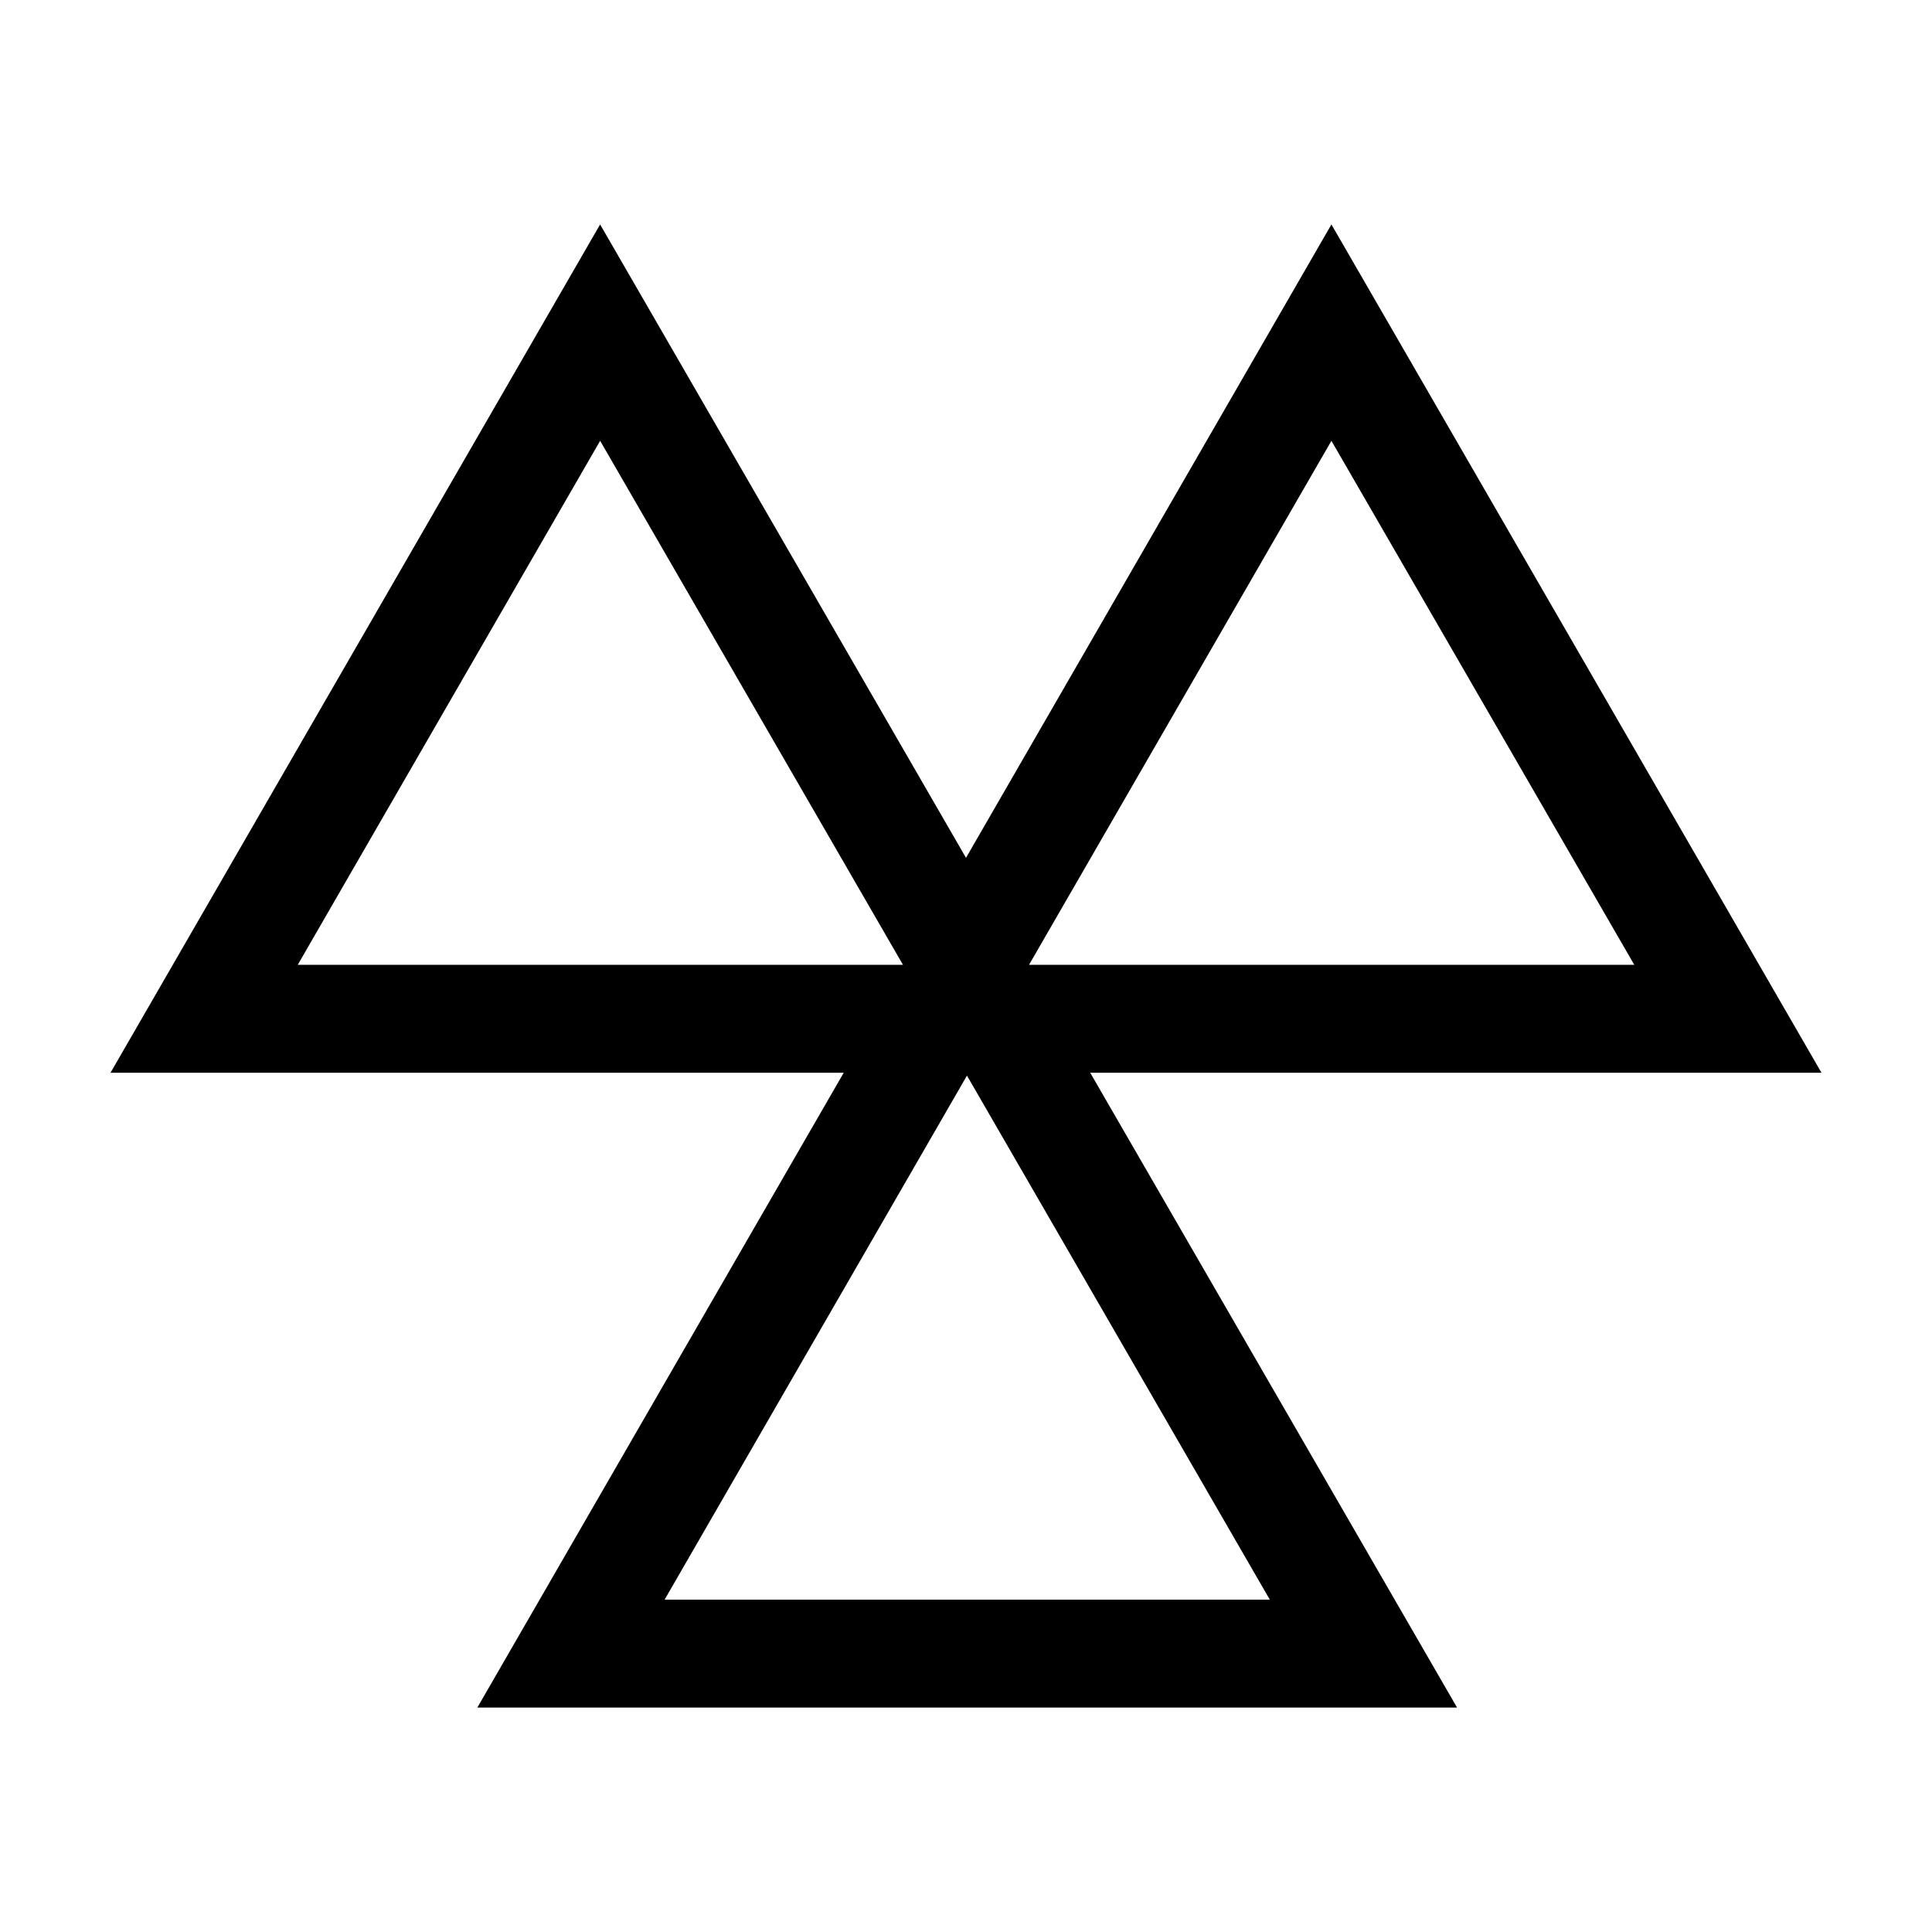 <?xml version="1.0" encoding="UTF-8"?>
<!-- Uploaded to: ICON Repo, www.svgrepo.com, Generator: ICON Repo Mixer Tools -->
<svg fill="#000000" width="800px" height="800px" version="1.1" viewBox="144 144 512 512" xmlns="http://www.w3.org/2000/svg">
 <path d="m626.71 428.29-129.87-224.81-96.84 167.85-96.965-167.85-129.75 224.81h194.31l-97.094 168.23h259.63l-97.215-168.23zm-129.87-167.47 80.258 138.86h-160.39zm-273.93 138.86 80.133-138.86 80.25 138.86zm257.6 168.24h-160.38l80.125-138.87z"/>
</svg>